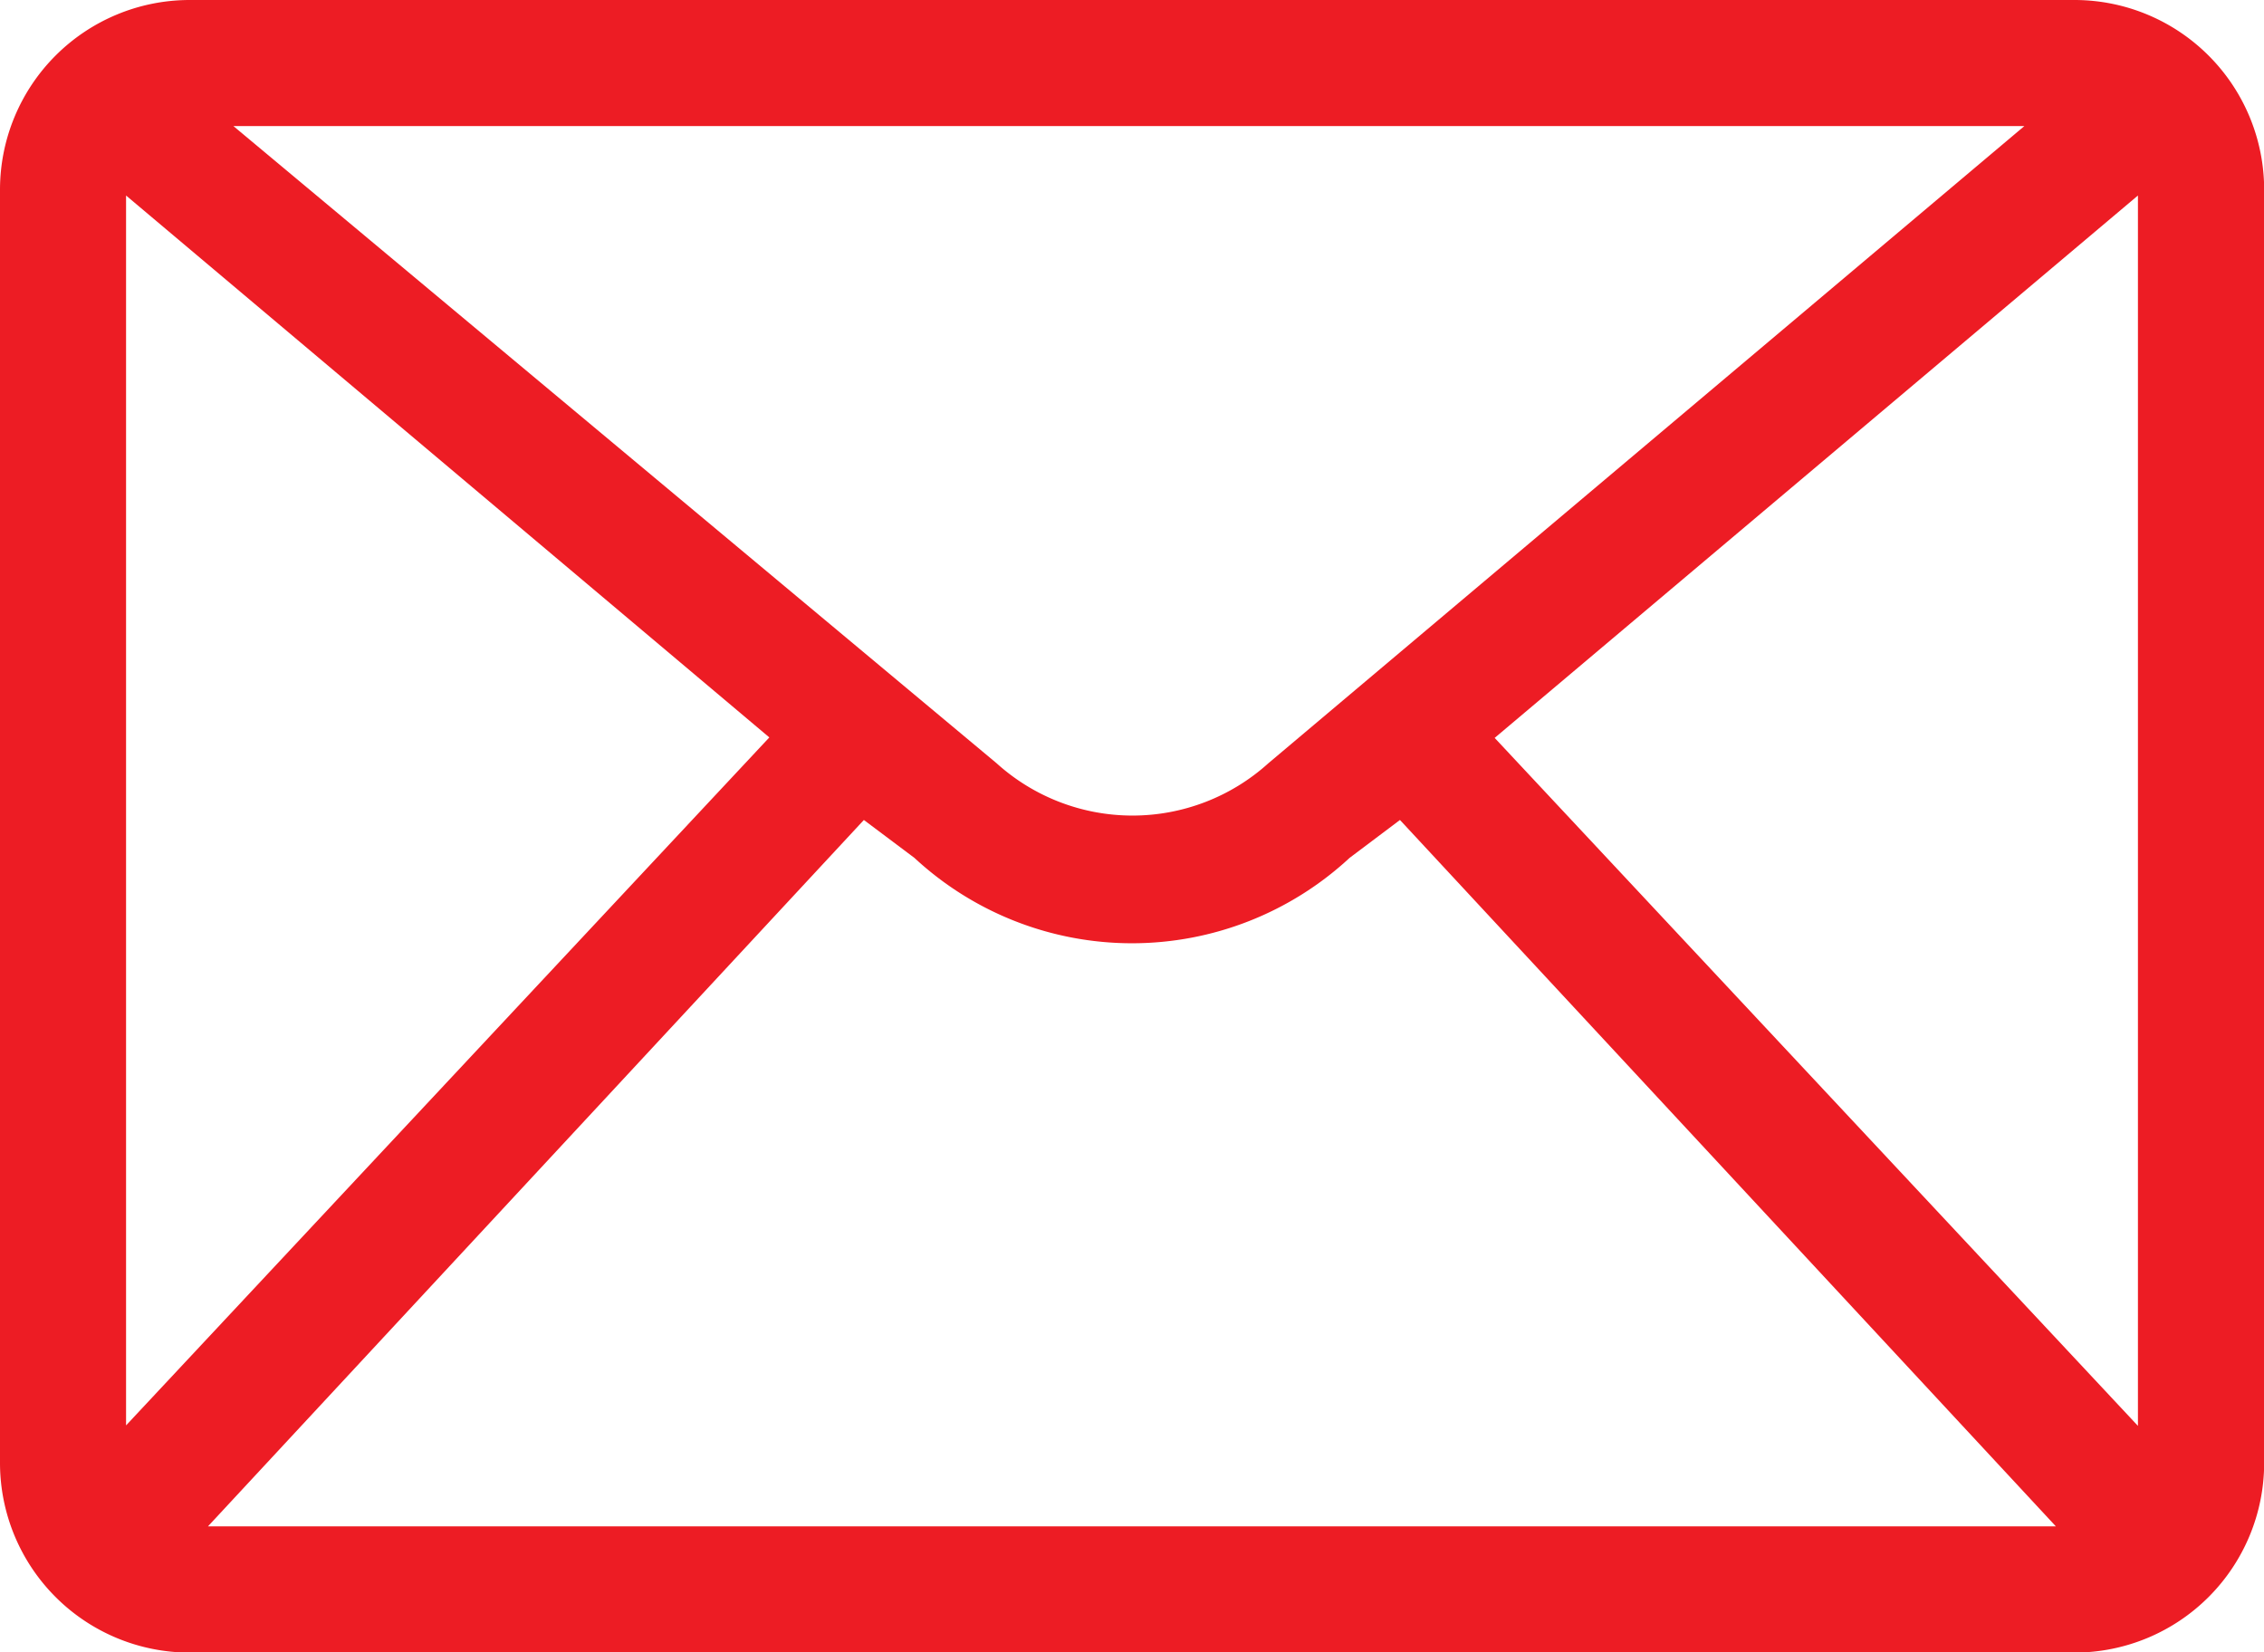 <svg xmlns="http://www.w3.org/2000/svg" width="14.152" height="10.328" viewBox="0 0 14.152 10.328">
    <defs>
        <style>
            .cls-1{fill:#ed1c24}
        </style>
    </defs>
    <g id="noun_Email_2563968" transform="translate(34 42)">
        <g id="Group_1749" data-name="Group 1749" transform="translate(-32 -31)">
            <path id="Path_522" d="M12.851 9.54l-4.1-4.415-.315.237a2 2 0 0 1-2.72 0L5.4 5.125 1.3 9.54zM0 9.146V1.183A1.186 1.186 0 0 1 1.183 0H12.97a1.186 1.186 0 0 1 1.183 1.183v7.963a1.186 1.186 0 0 1-1.183 1.183H1.183A1.186 1.186 0 0 1 0 9.146zm.788-.237l4.021-4.3L.788 1.222zM1.459.788l4.77 3.982a1.267 1.267 0 0 0 1.7 0L12.654.788zm11.905.434l-4.021 3.39 4.021 4.3z" class="cls-1" data-name="Path 522" transform="translate(-2 -11)"/>
        </g>
    </g>
</svg>

